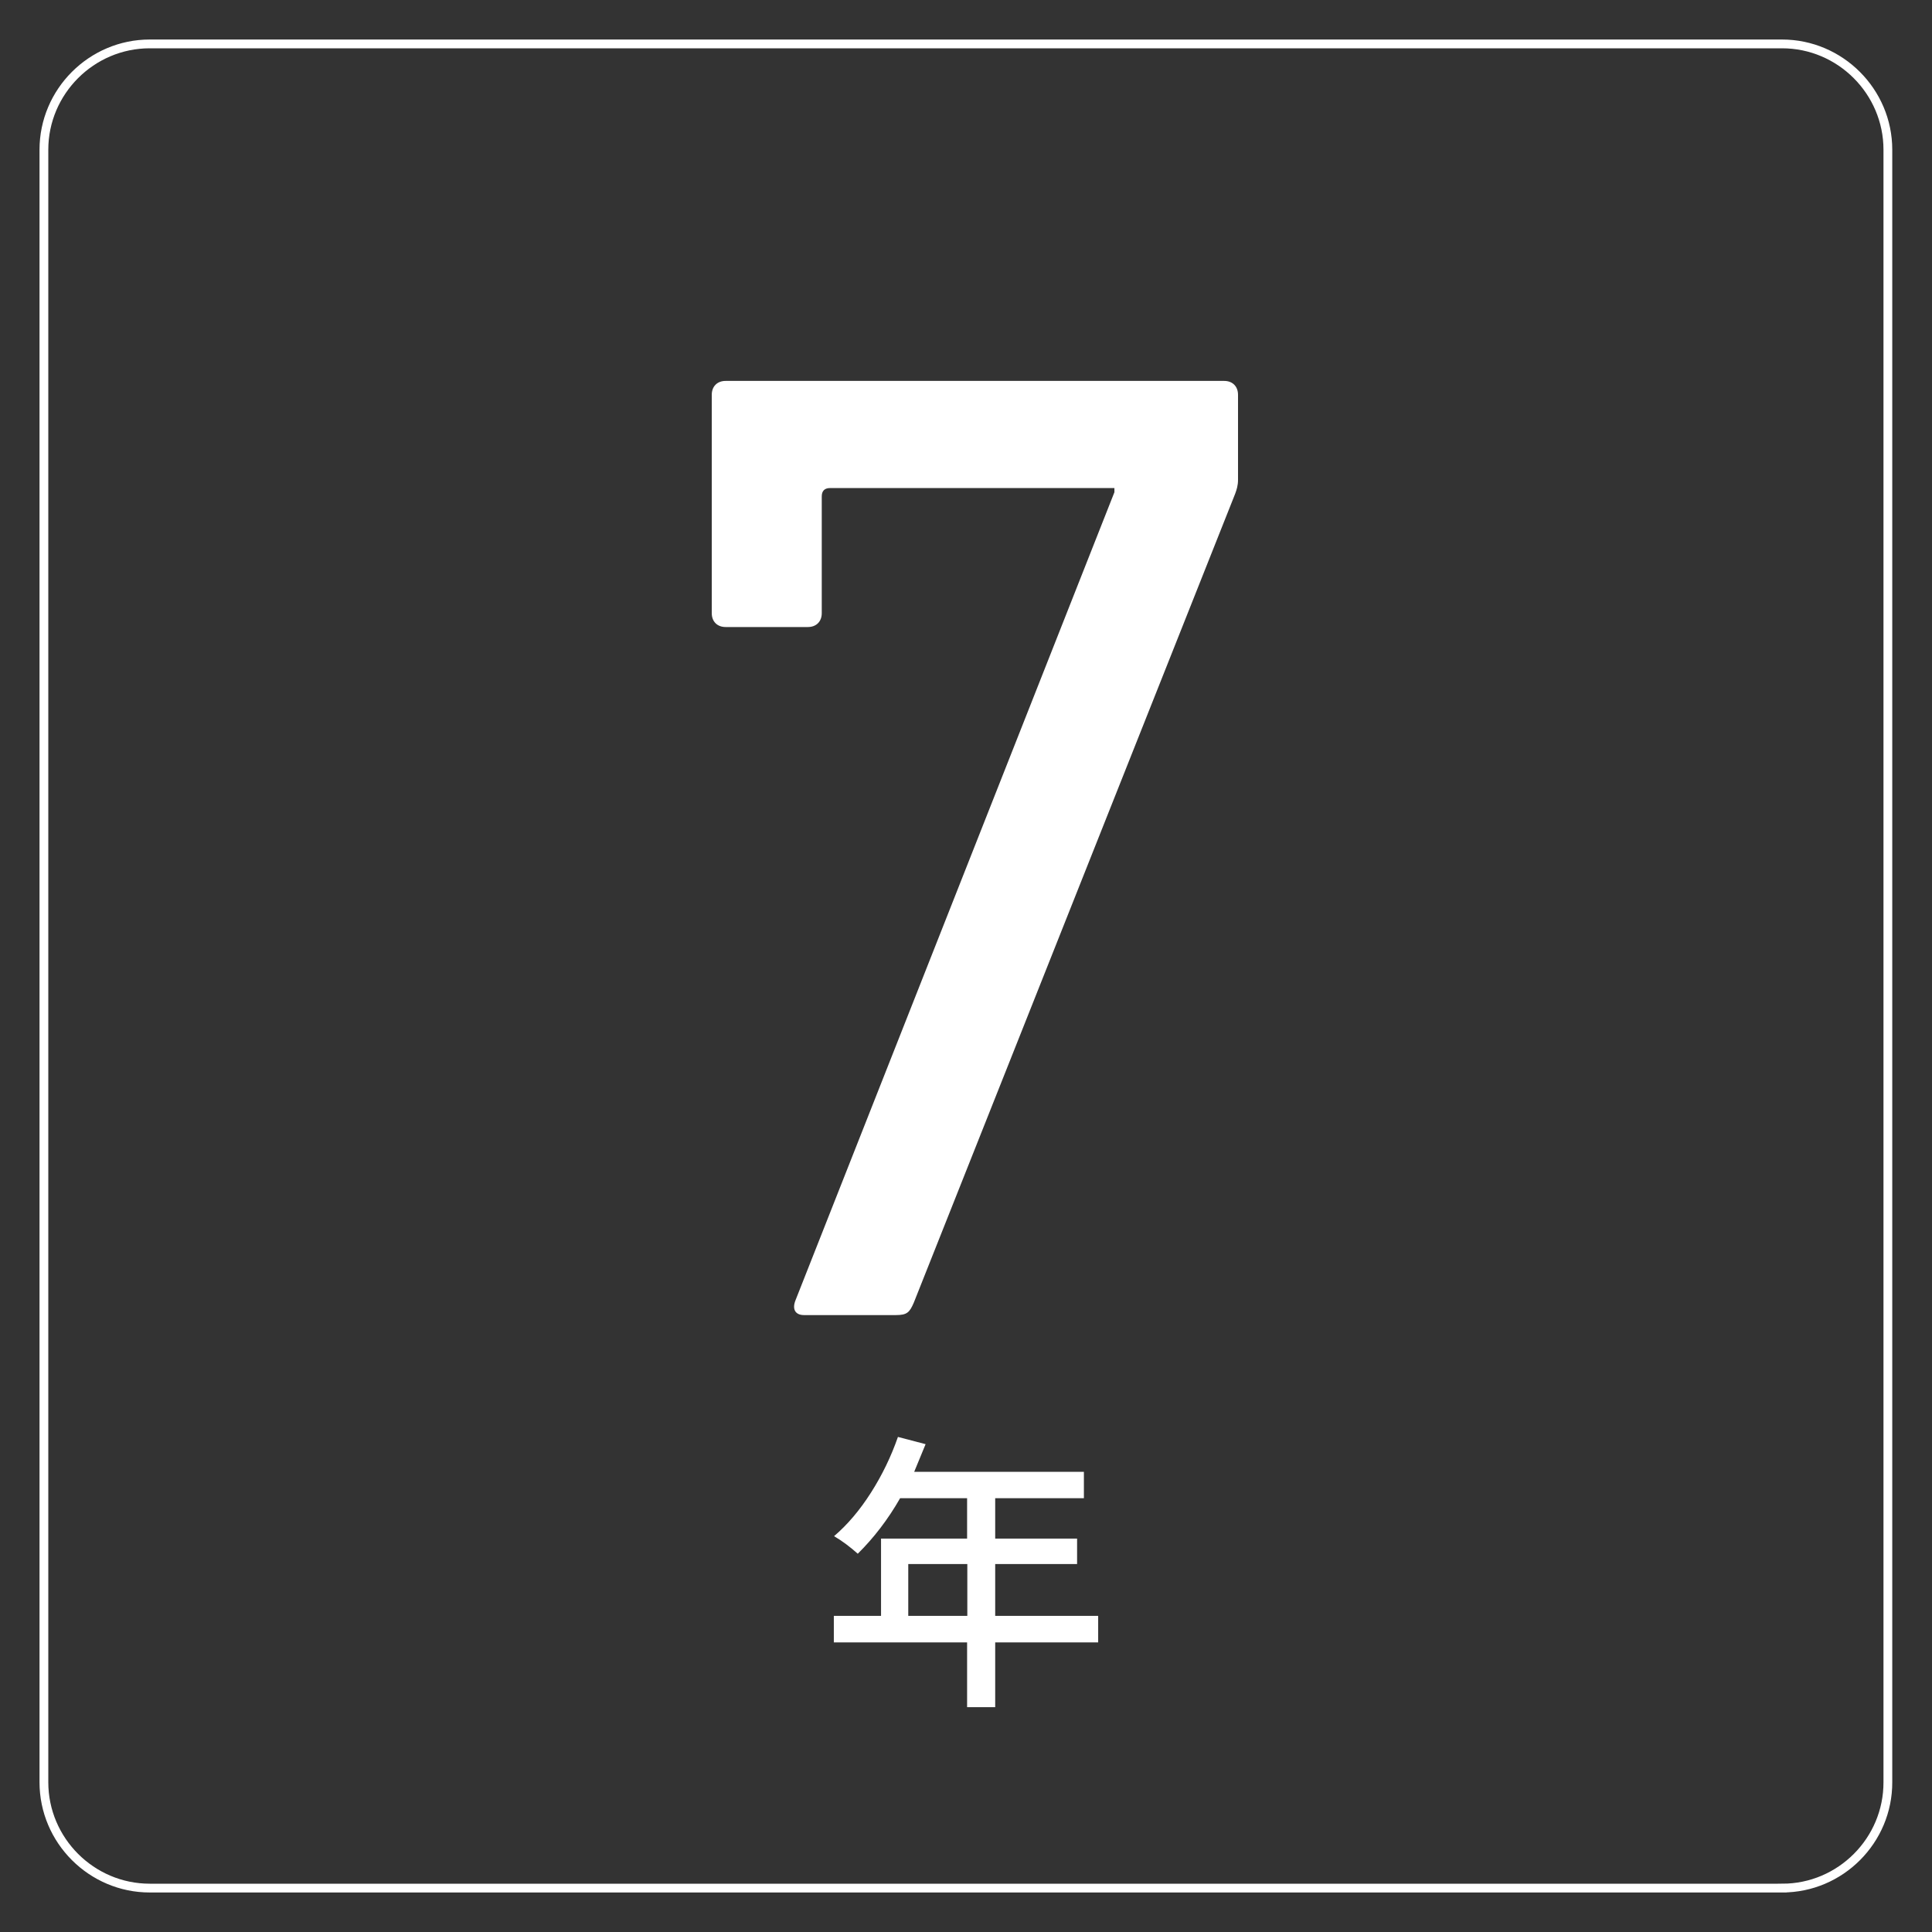 <svg enable-background="new 0 0 880 880" viewBox="0 0 880 880" xmlns="http://www.w3.org/2000/svg"><rect x="0" y="0" width="880" height="880" fill="#333333" stroke="none"/><path d="m811.8 860h-743.6c-26.5 0-48.2-21.7-48.2-48.2v-743.6c0-26.5 21.7-48.2 48.2-48.2h743.5c26.5 0 48.2 21.7 48.2 48.2v743.5c.1 26.6-21.6 48.3-48.1 48.3z" fill="none" stroke="#fff" stroke-miterlimit="10" stroke-width="4"/><g fill="#fff"><path d="m507.6 224.2v-1.9h-129.5c-2.5 0-3.8 1.3-3.8 3.8v53.2c0 3.8-2.5 6.3-6.3 6.3h-37.5c-3.8 0-6.3-2.5-6.3-6.3v-99.5c0-3.8 2.5-6.3 6.3-6.3h227.1c3.8 0 6.3 2.5 6.3 6.3v38.8c0 2.5-.6 4.4-1.3 6.3l-146.4 368.5c-1.9 4.4-3.1 5.6-8.1 5.6h-41.9c-3.8 0-5.6-2.5-3.8-6.9z"/><path d="m500.2 736v12.1h-46.9v29.5h-12.8v-29.5h-60.7v-12.1h21.5v-35.2h39.2v-18.4h-30.5c-5.6 9.8-12.1 18.2-19.3 25.3-3.6-3.2-7.2-5.9-10.8-8 6.1-5.2 11.7-11.8 16.8-19.8s9.2-16.5 12.3-25.4l12.6 3.3c-.5 1.3-2.3 5.5-5.2 12.6h77.3v12h-40.4v18.4h37.3v11.6h-37.3v23.6zm-86.5 0h26.9v-23.6h-26.9z"/></g></svg>